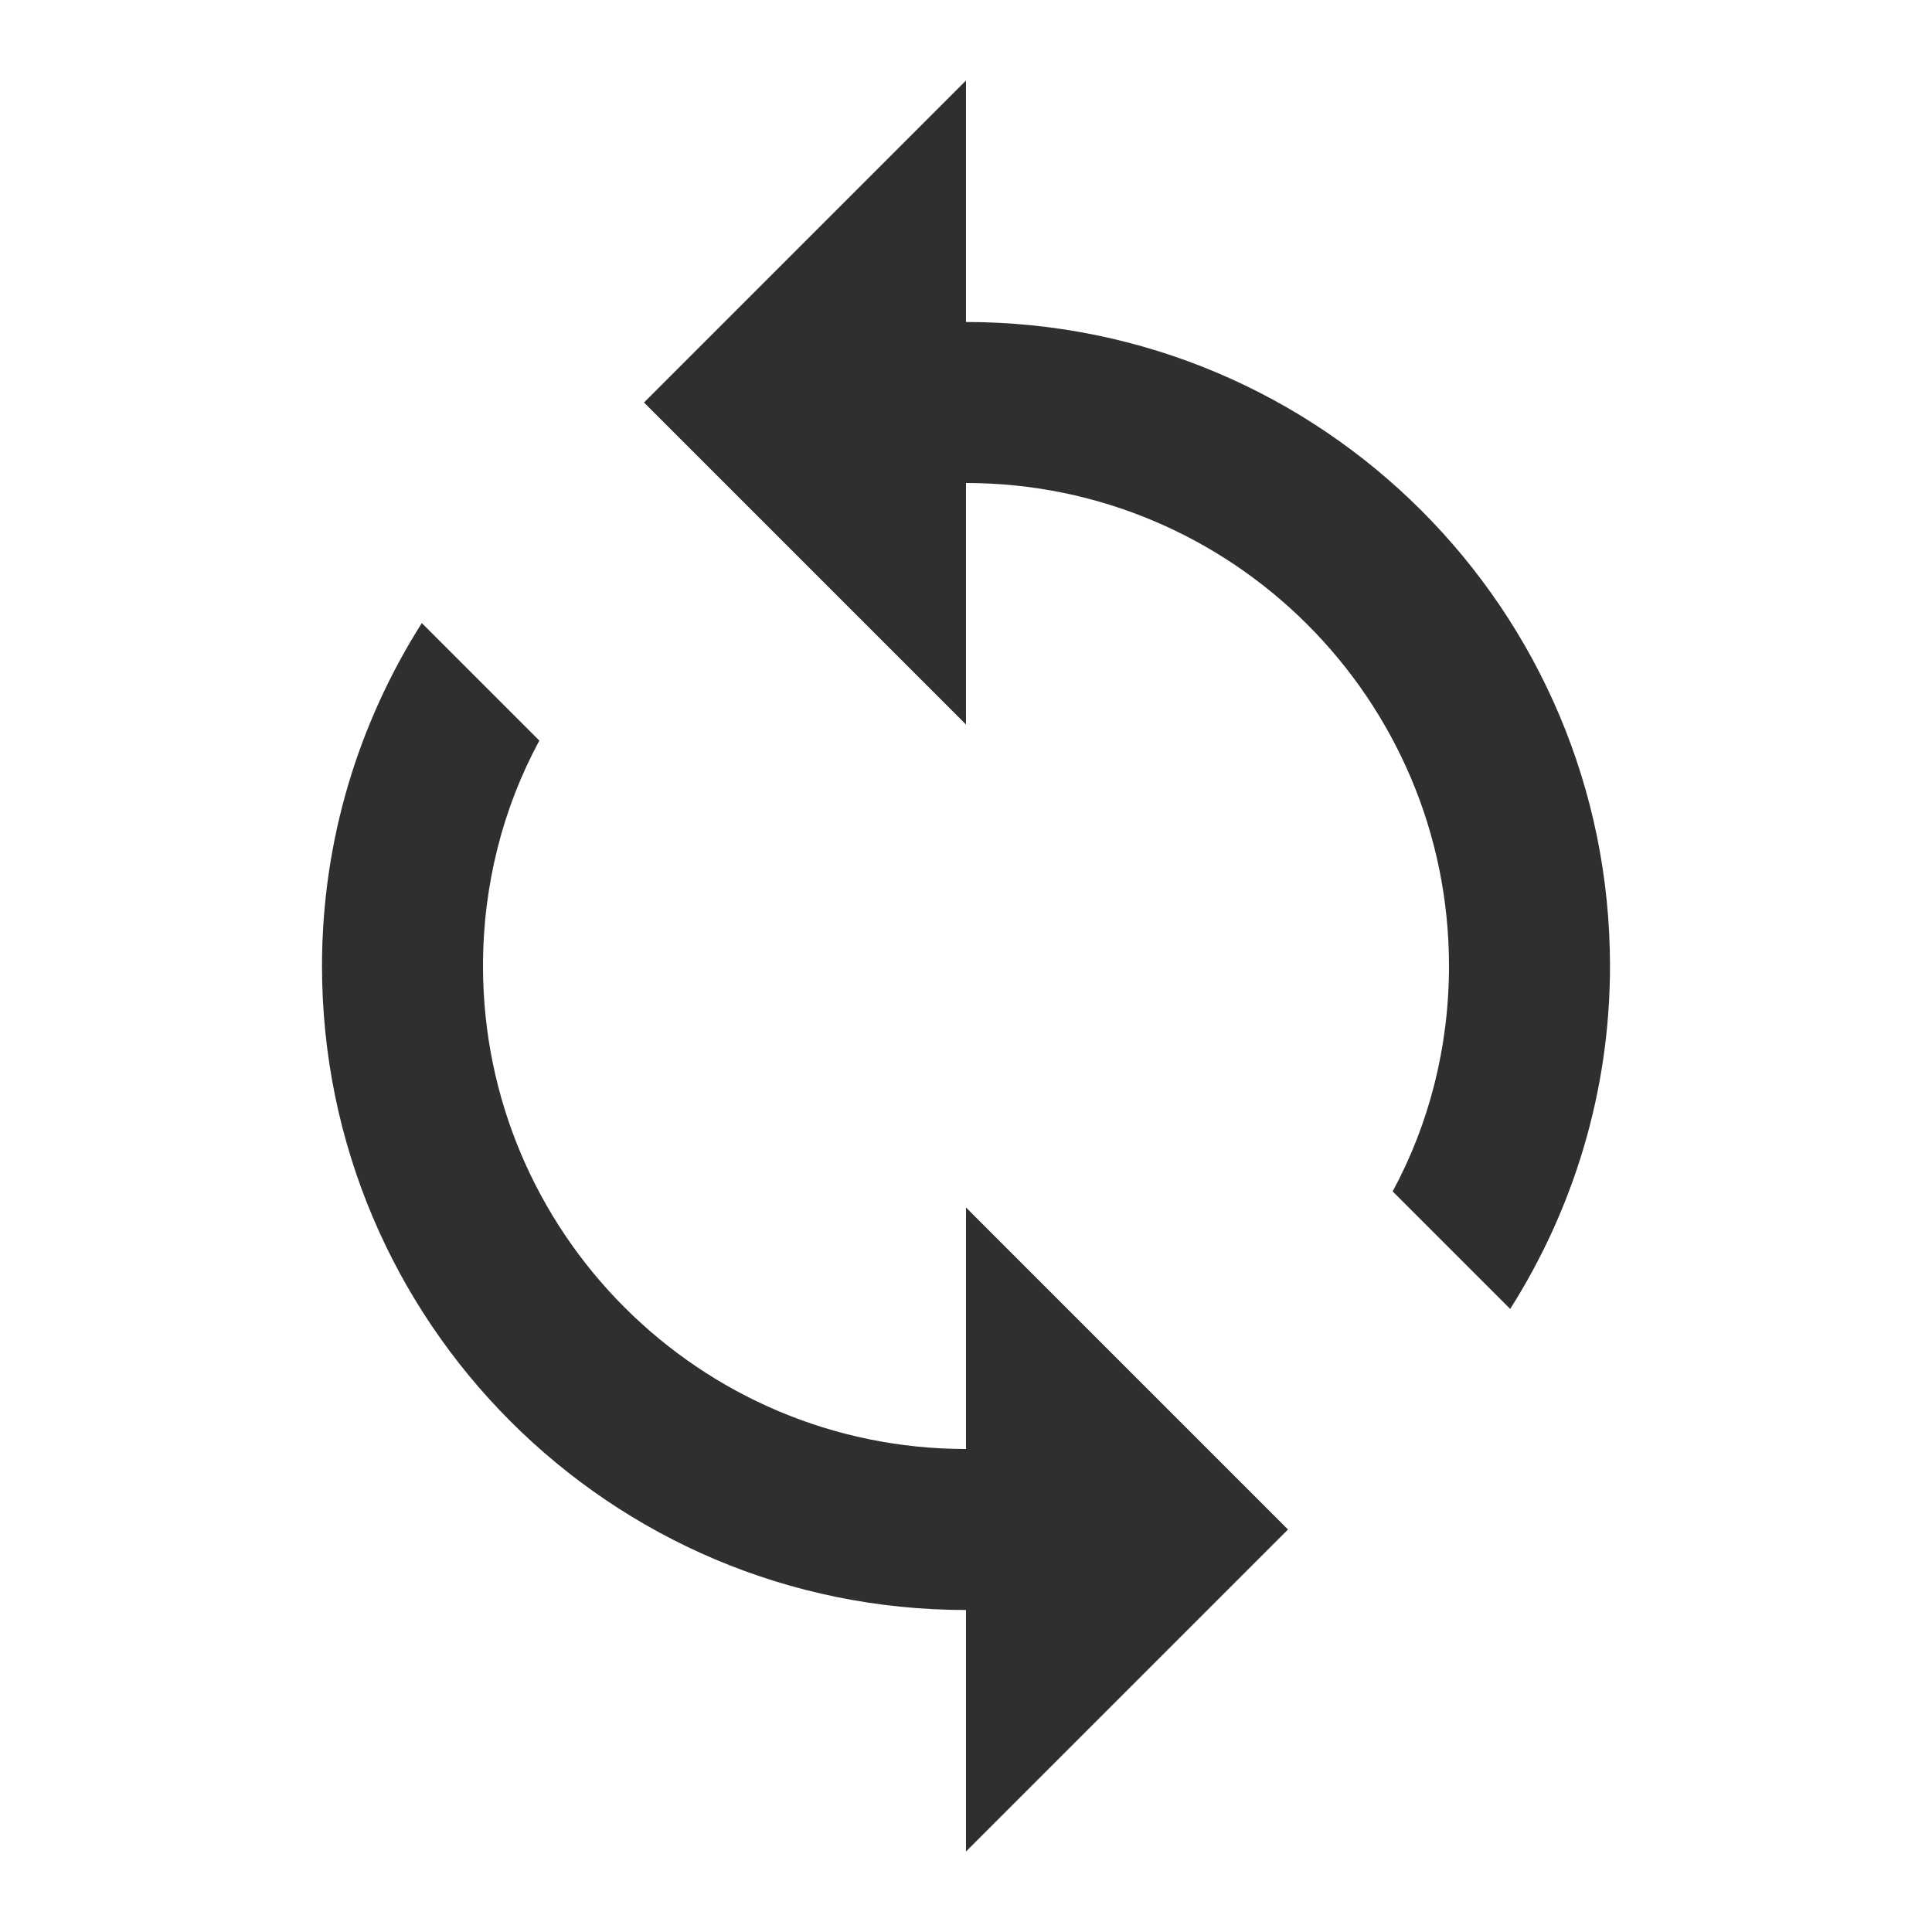 <?xml version="1.0" encoding="UTF-8"?> <svg xmlns="http://www.w3.org/2000/svg" width="12" height="12" viewBox="0 0 12 12" fill="none"><path fill-rule="evenodd" clip-rule="evenodd" d="M6 2V0.5L4 2.5L6 4.5V3C7.655 3 9 4.345 9 6C9 6.505 8.875 6.985 8.65 7.4L9.38 8.13C9.77 7.515 10 6.785 10 6C10 3.79 8.21 2 6 2ZM6 9C4.345 9 3 7.655 3 6C3 5.495 3.125 5.015 3.35 4.6L2.62 3.87C2.23 4.485 2 5.215 2 6C2 8.21 3.79 10 6 10V11.5L8 9.5L6 7.5V9Z" fill="#2D2F31"></path></svg> 